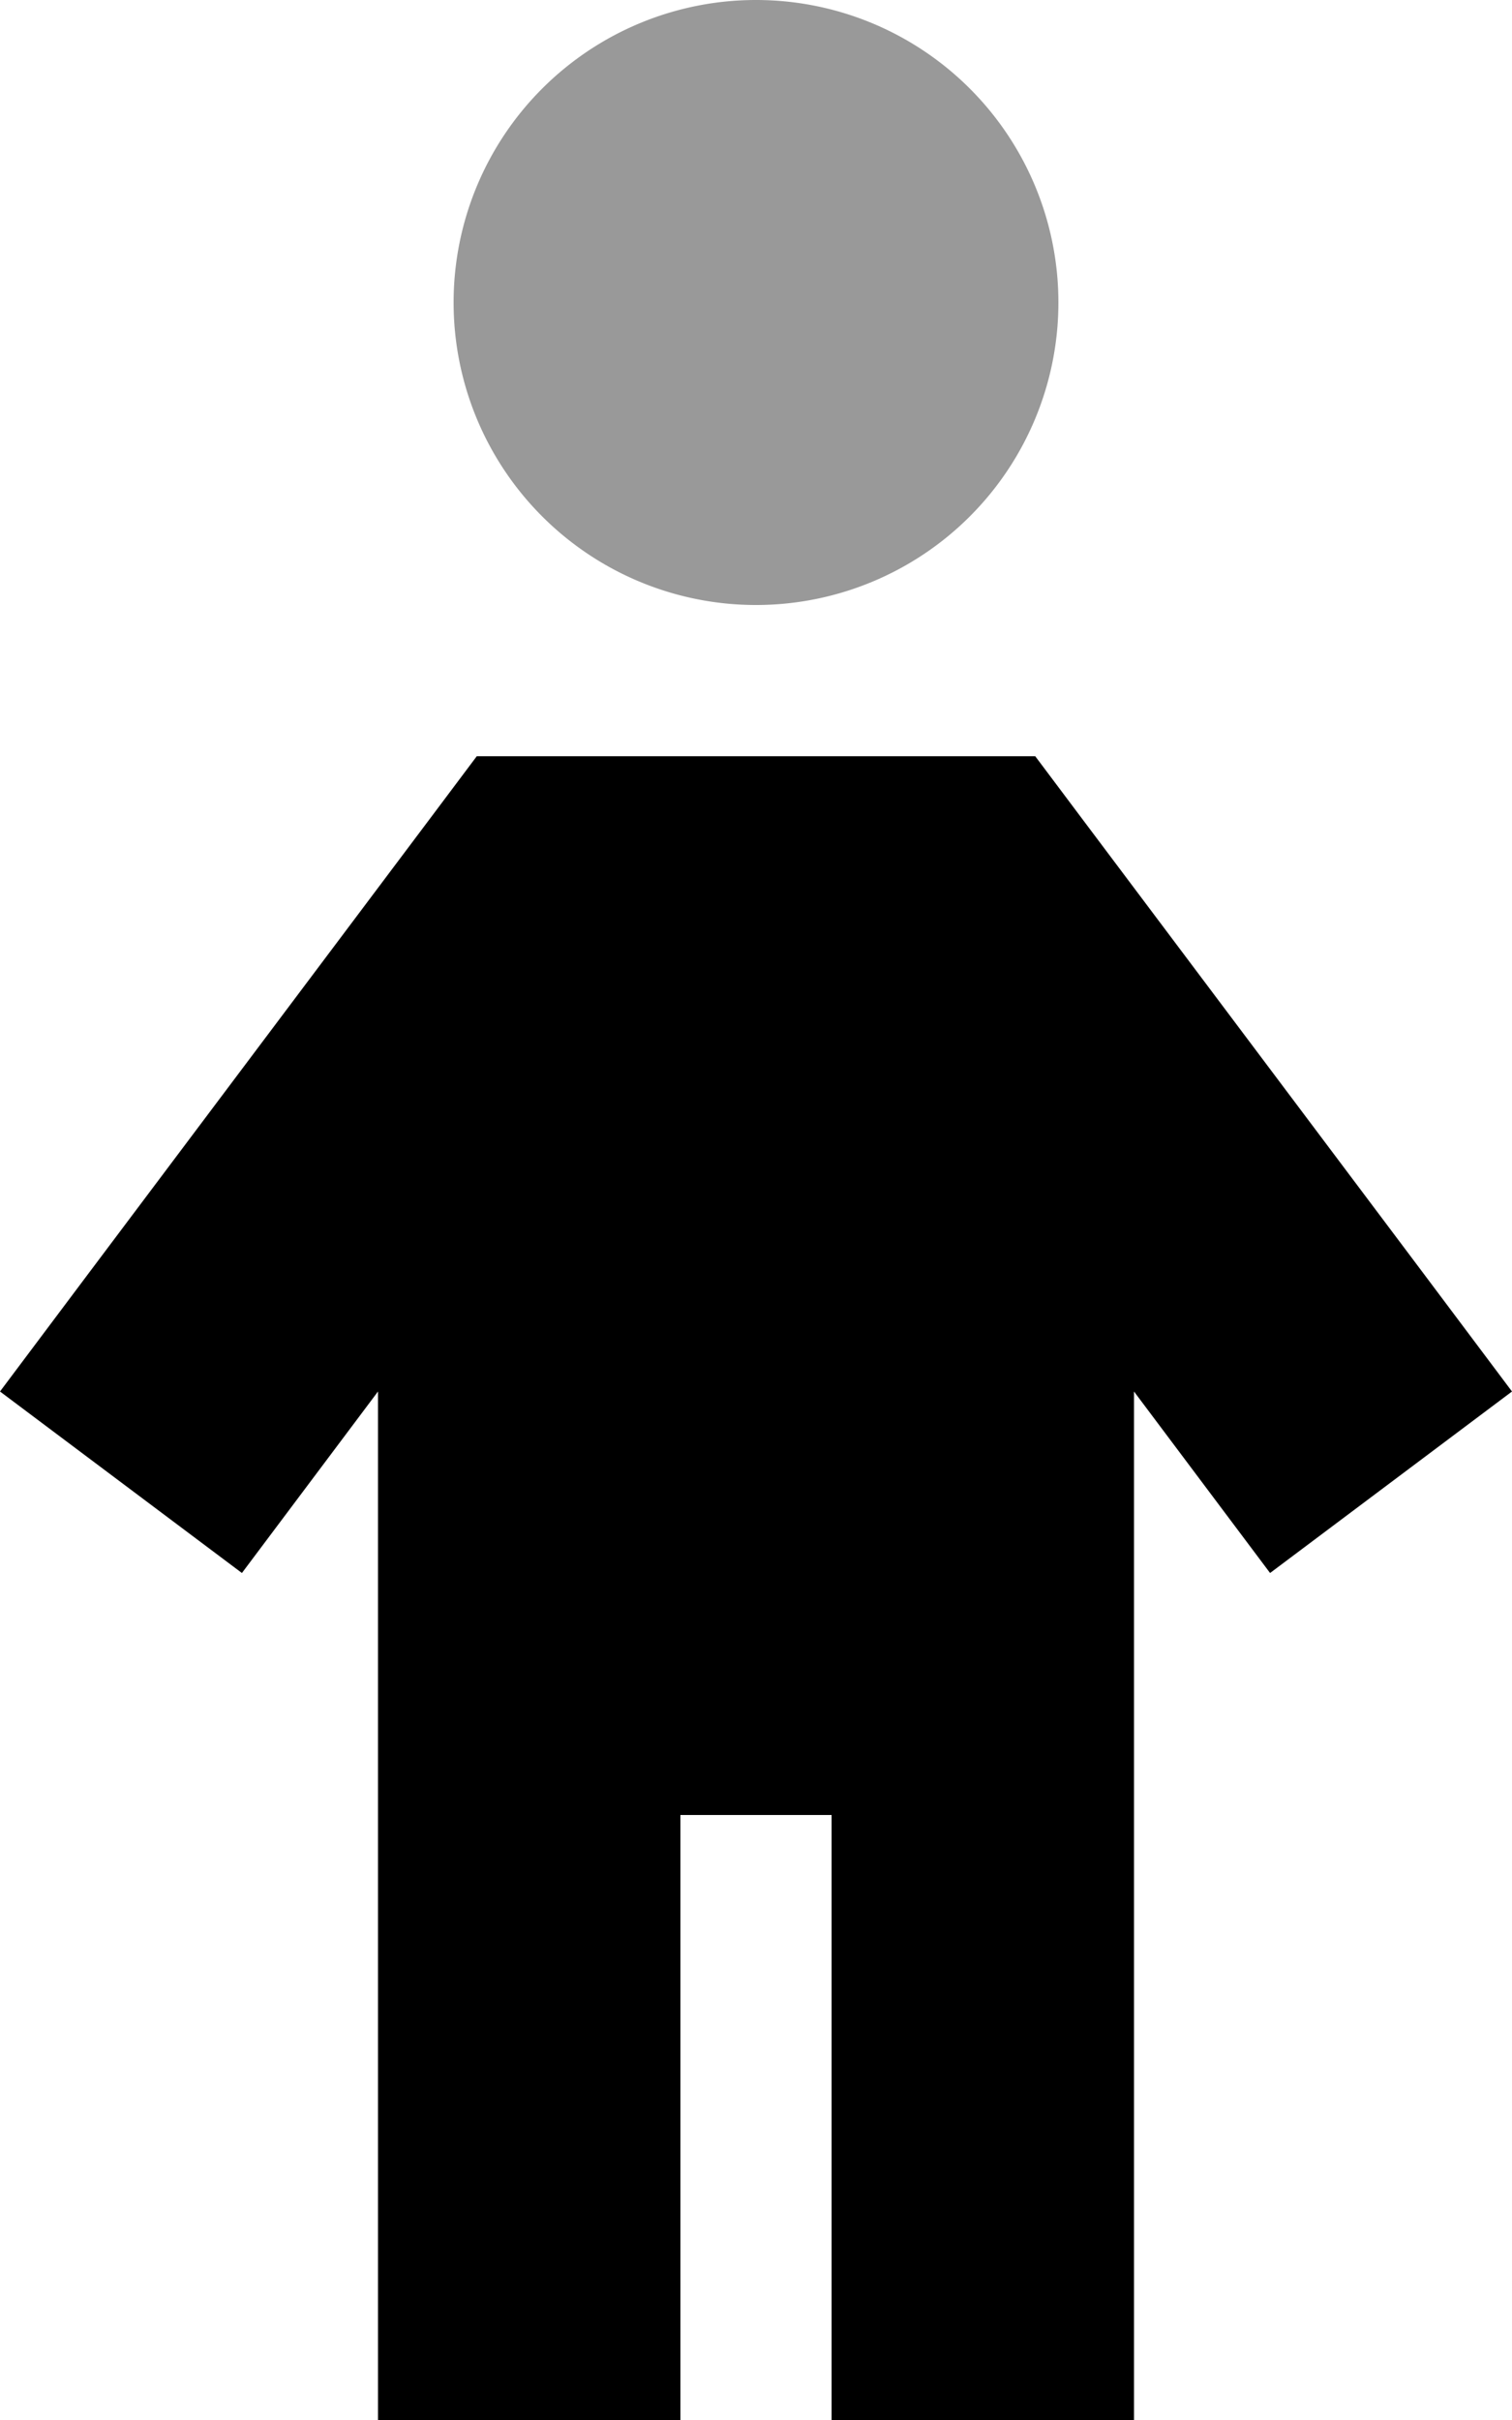 <svg xmlns="http://www.w3.org/2000/svg" viewBox="0 0 320 512"><!--! Font Awesome Pro 6.6.0 by @fontawesome - https://fontawesome.com License - https://fontawesome.com/license (Commercial License) Copyright 2024 Fonticons, Inc. --><path class="fa-secondary" style="fill:inherit;opacity:.4;" d="M96 64a64 64 0 1 0 128 0A64 64 0 1 0 96 64z"/><path class="fa-primary" style="fill:inherit;opacity:1;" d="M116.9 160l-16 0-9.6 12.8-72.1 96L0 294.4l51.2 38.4 19.2-25.6L80 294.4 80 480l0 32 64 0 0-32 0-96 32 0 0 96 0 32 64 0 0-32 0-185.6 9.6 12.8 19.2 25.6L320 294.4l-19.2-25.6-72.1-96L219.1 160l-16 0-86.2 0z"/></svg>